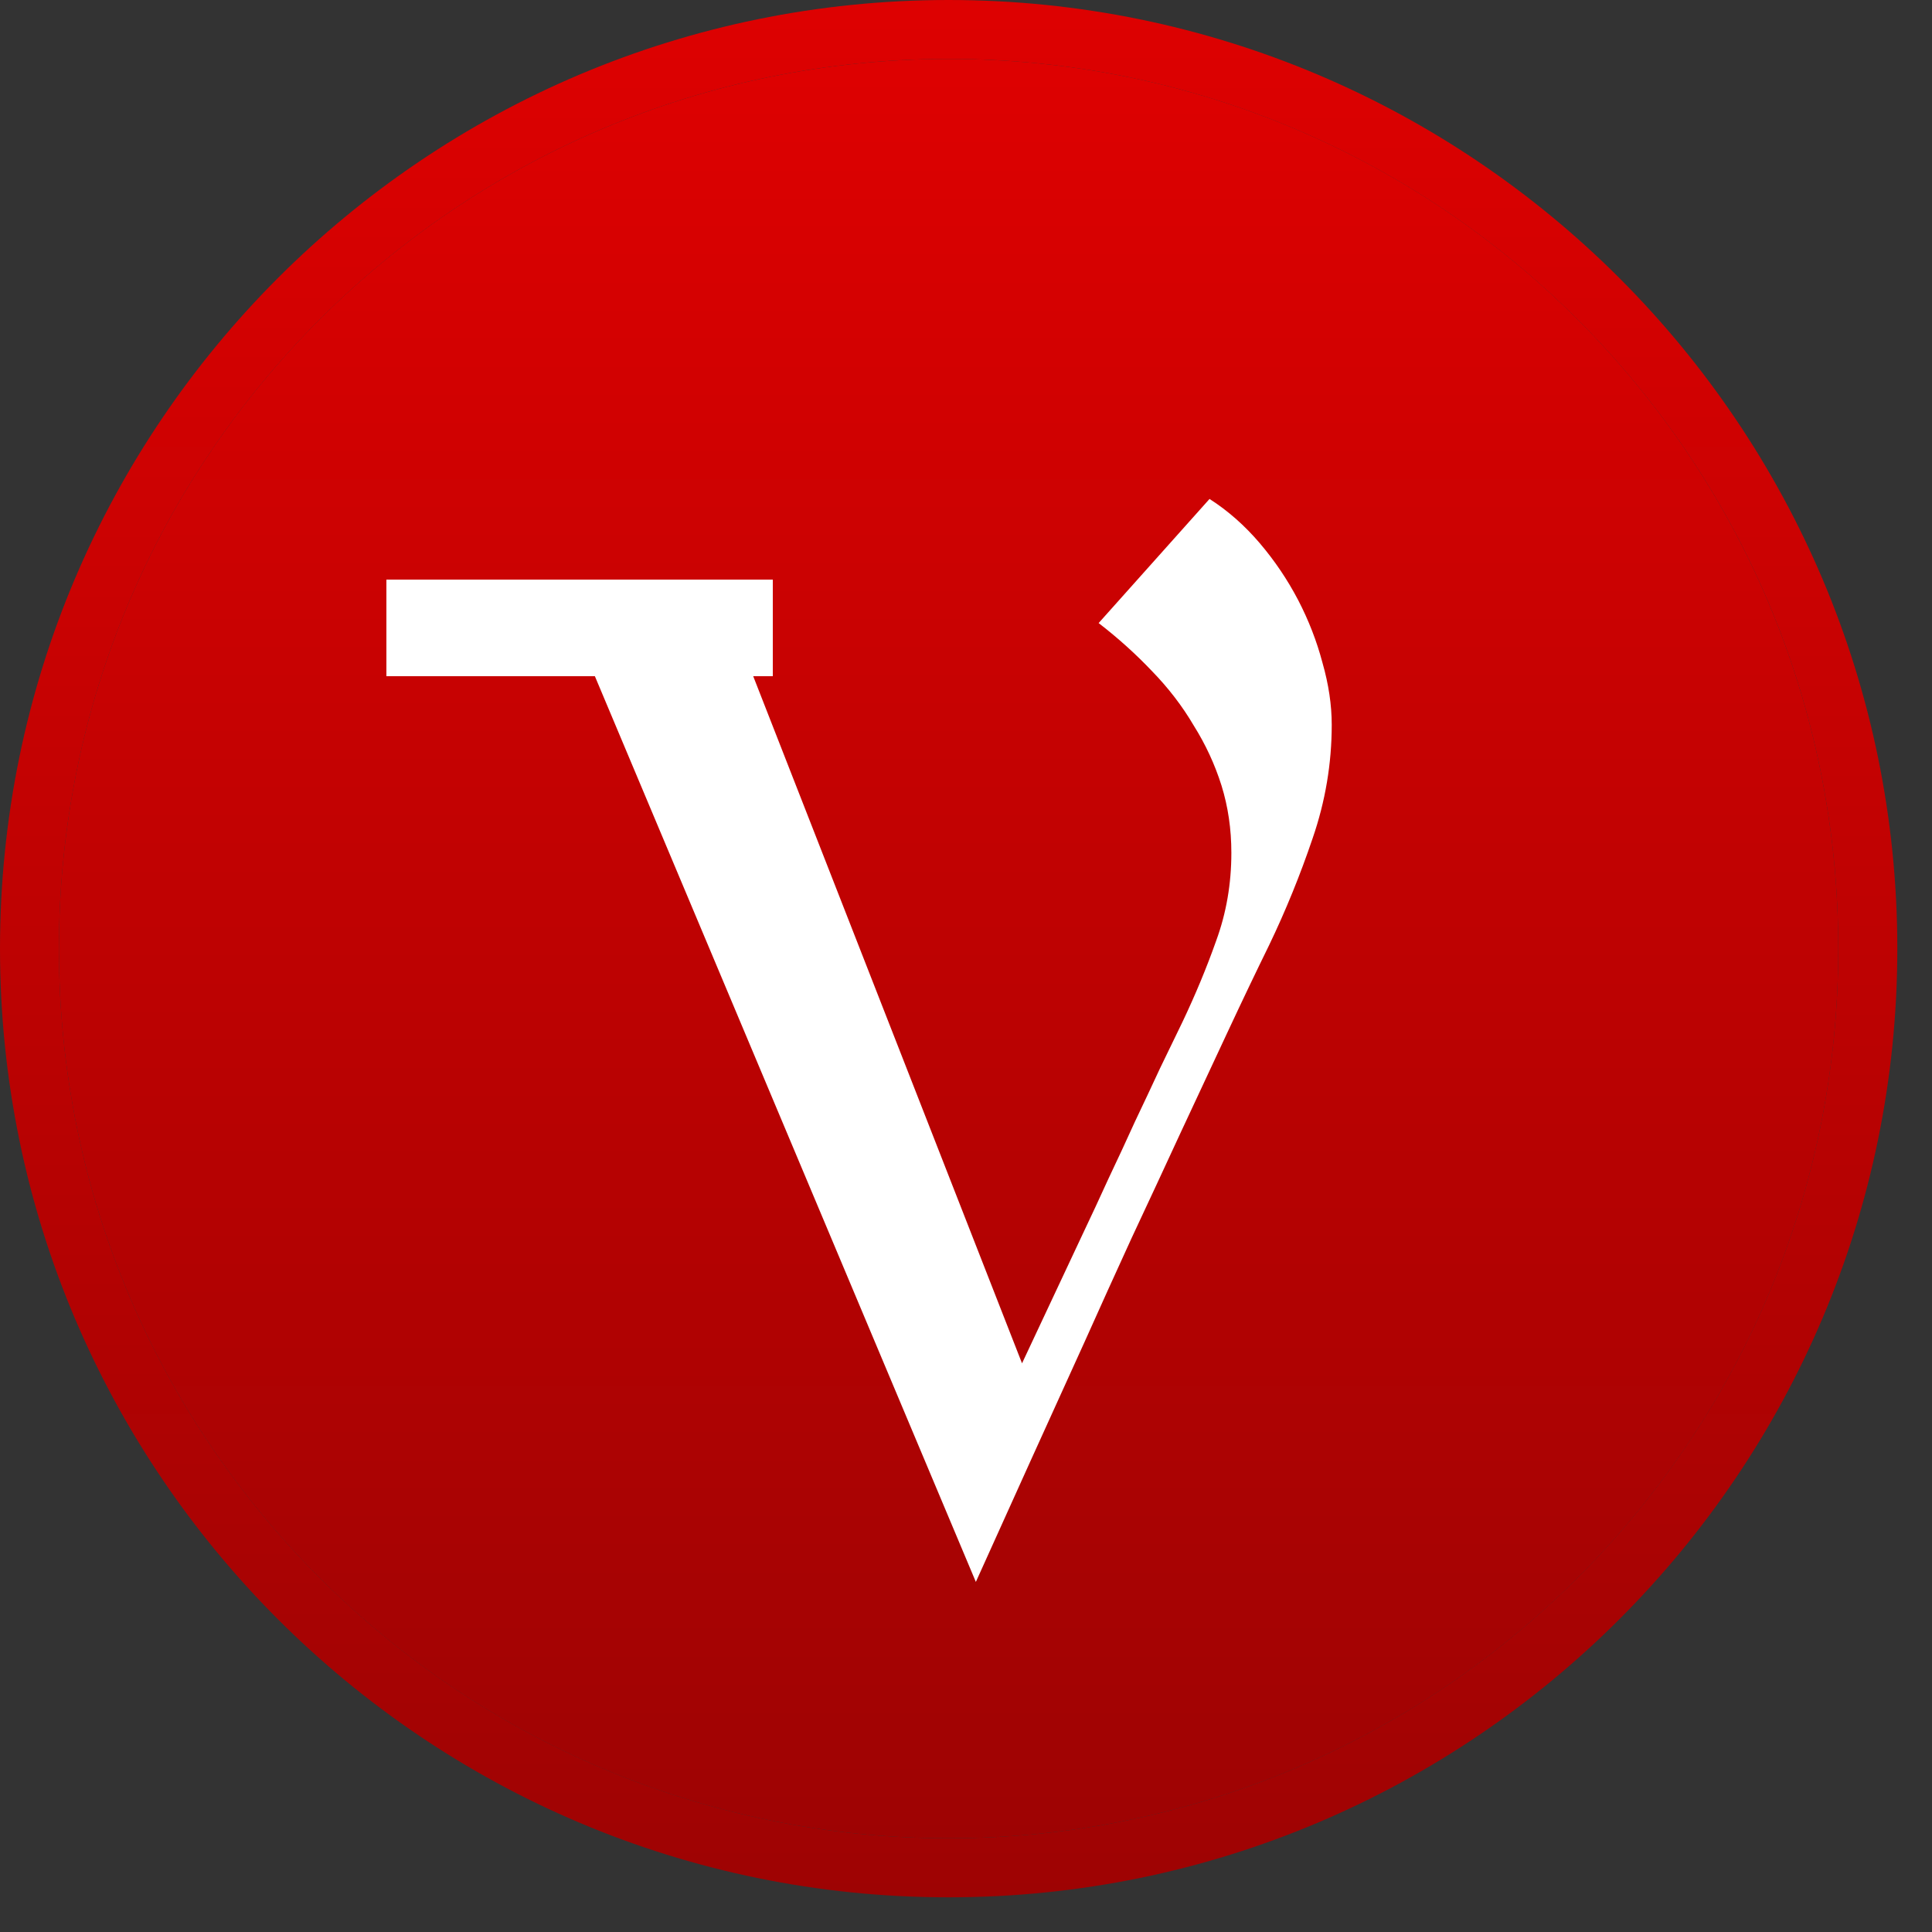 <svg width="20" height="20" viewBox="0 0 20 20" fill="none" xmlns="http://www.w3.org/2000/svg">
<rect x="0" y="0" width="20" height="20" fill="#333333" stroke="none"/>
<path fill-rule="evenodd" clip-rule="evenodd" d="M9.82 0C15.24 0 19.641 4.4 19.641 9.82C19.641 15.24 15.24 19.641 9.82 19.641C4.4 19.641 0 15.24 0 9.82C0 4.4 4.4 0 9.82 0ZM9.82 0.61C14.9 0.61 19.03 4.73 19.03 9.82C19.03 14.9 14.91 19.03 9.82 19.03C4.74 19.03 0.61 14.91 0.61 9.82C0.61 4.74 4.73 0.61 9.82 0.61Z" fill="url(#paint0_linear)"/>
<path d="M9.82 19.03C14.907 19.03 19.03 14.907 19.03 9.82C19.03 4.734 14.907 0.61 9.82 0.61C4.733 0.61 0.61 4.734 0.61 9.82C0.61 14.907 4.733 19.03 9.82 19.03Z" fill="url(#paint1_linear)"/>
<path d="M10.102 16.376L6.082 6.819L7.483 6.197L10.58 14.113C10.794 13.658 11.004 13.211 11.209 12.773C11.296 12.591 11.384 12.4 11.476 12.199C11.571 11.999 11.662 11.803 11.749 11.611C11.84 11.42 11.927 11.235 12.009 11.058C12.095 10.88 12.173 10.72 12.241 10.579C12.373 10.301 12.49 10.021 12.59 9.738C12.695 9.451 12.747 9.148 12.747 8.829C12.747 8.583 12.713 8.351 12.645 8.132C12.576 7.913 12.48 7.706 12.357 7.51C12.239 7.309 12.095 7.122 11.927 6.949C11.758 6.771 11.574 6.605 11.373 6.45L12.521 5.165C12.713 5.288 12.886 5.441 13.041 5.623C13.196 5.805 13.328 6.001 13.438 6.211C13.547 6.421 13.631 6.637 13.69 6.86C13.754 7.084 13.786 7.298 13.786 7.503C13.786 7.904 13.72 8.296 13.588 8.679C13.46 9.057 13.31 9.426 13.137 9.786C13.005 10.055 12.861 10.356 12.706 10.688C12.551 11.021 12.389 11.367 12.221 11.727C12.057 12.083 11.888 12.445 11.715 12.815C11.546 13.184 11.384 13.541 11.229 13.888C10.86 14.699 10.484 15.528 10.102 16.376Z" fill="white"/>
<rect x="4" y="6" width="4" height="1" fill="white"/>
<defs>
<linearGradient id="paint0_linear" x1="9.82" y1="19.641" x2="9.82" y2="-10.38" gradientUnits="userSpaceOnUse">
<stop stop-color="#9E0303"/>
<stop offset="1" stop-color="#FF0000"/>
</linearGradient>
<linearGradient id="paint1_linear" x1="9.82" y1="19.03" x2="9.82" y2="-9.11" gradientUnits="userSpaceOnUse">
<stop stop-color="#9E0303"/>
<stop offset="1" stop-color="#FF0000"/>
</linearGradient>
</defs>
</svg>
